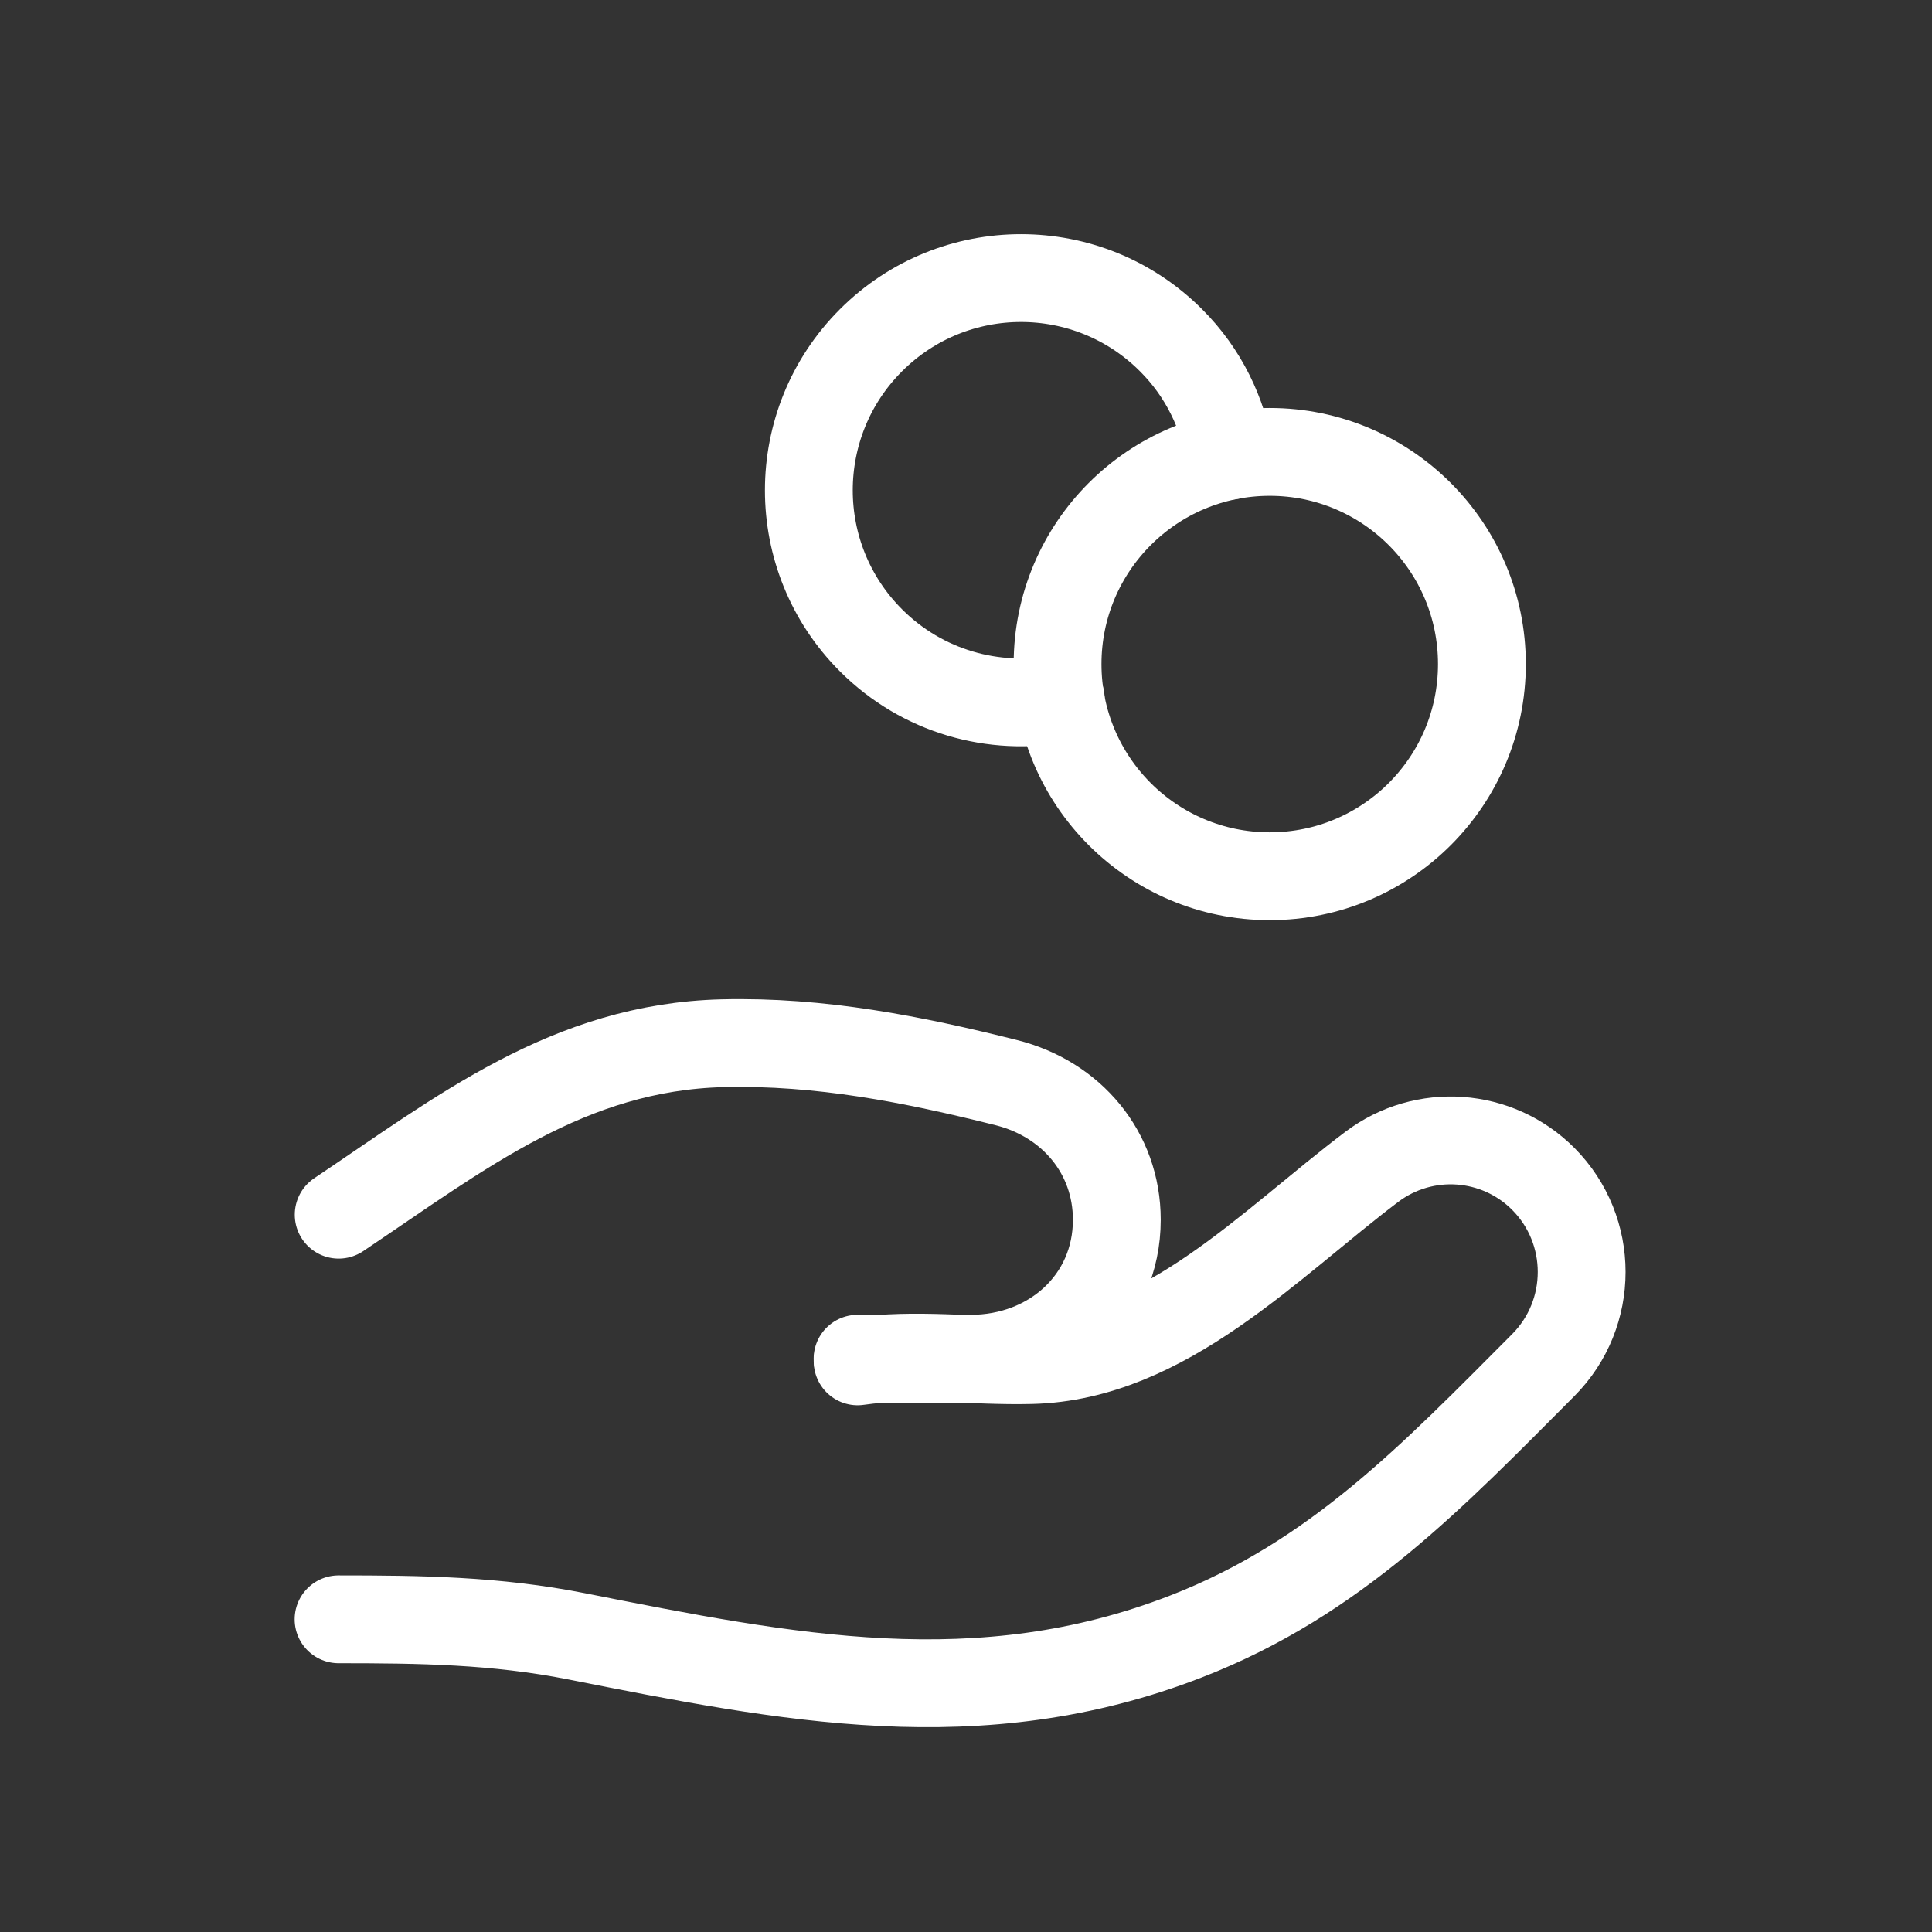 <svg xmlns="http://www.w3.org/2000/svg" width="33" height="33" viewBox="0 0 33 33" fill="none"><rect x="0" y="0" width="33" height="33" fill="#333333" stroke="none"/><path d="M14.648 23.208H16.581C17.961 23.208 19.076 22.215 19.076 20.835C19.076 19.688 18.3 18.771 17.188 18.492C15.595 18.092 14.007 17.779 12.345 17.819C9.713 17.884 7.871 19.351 5.785 20.748" stroke="white" stroke-width="1.5" stroke-linecap="round" stroke-linejoin="round"></path><path d="M14.649 23.253C15.626 23.111 16.621 23.255 17.609 23.231C19.899 23.177 21.693 21.241 23.435 19.928C24.327 19.258 25.573 19.347 26.361 20.137C27.234 21.015 27.234 22.437 26.361 23.316C24.478 25.204 22.815 26.959 20.263 27.95C16.723 29.327 13.438 28.659 9.852 27.95C8.466 27.676 7.188 27.659 5.783 27.659" stroke="white" stroke-width="1.5" stroke-linecap="round" stroke-linejoin="round"></path><path d="M21.007 7.783C20.888 7.062 20.56 6.368 20.002 5.812C18.587 4.396 16.293 4.396 14.877 5.812C13.462 7.227 13.462 9.522 14.877 10.937C15.758 11.818 16.979 12.149 18.118 11.934" stroke="white" stroke-width="1.5" stroke-linecap="round" stroke-linejoin="round"></path><path fill-rule="evenodd" clip-rule="evenodd" d="M25.312 11.343C25.312 13.345 23.689 14.967 21.688 14.967C19.687 14.967 18.064 13.345 18.064 11.343C18.064 9.342 19.687 7.719 21.688 7.719C23.689 7.719 25.312 9.342 25.312 11.343Z" stroke="white" stroke-width="1.5" stroke-linecap="round" stroke-linejoin="round"></path></svg>